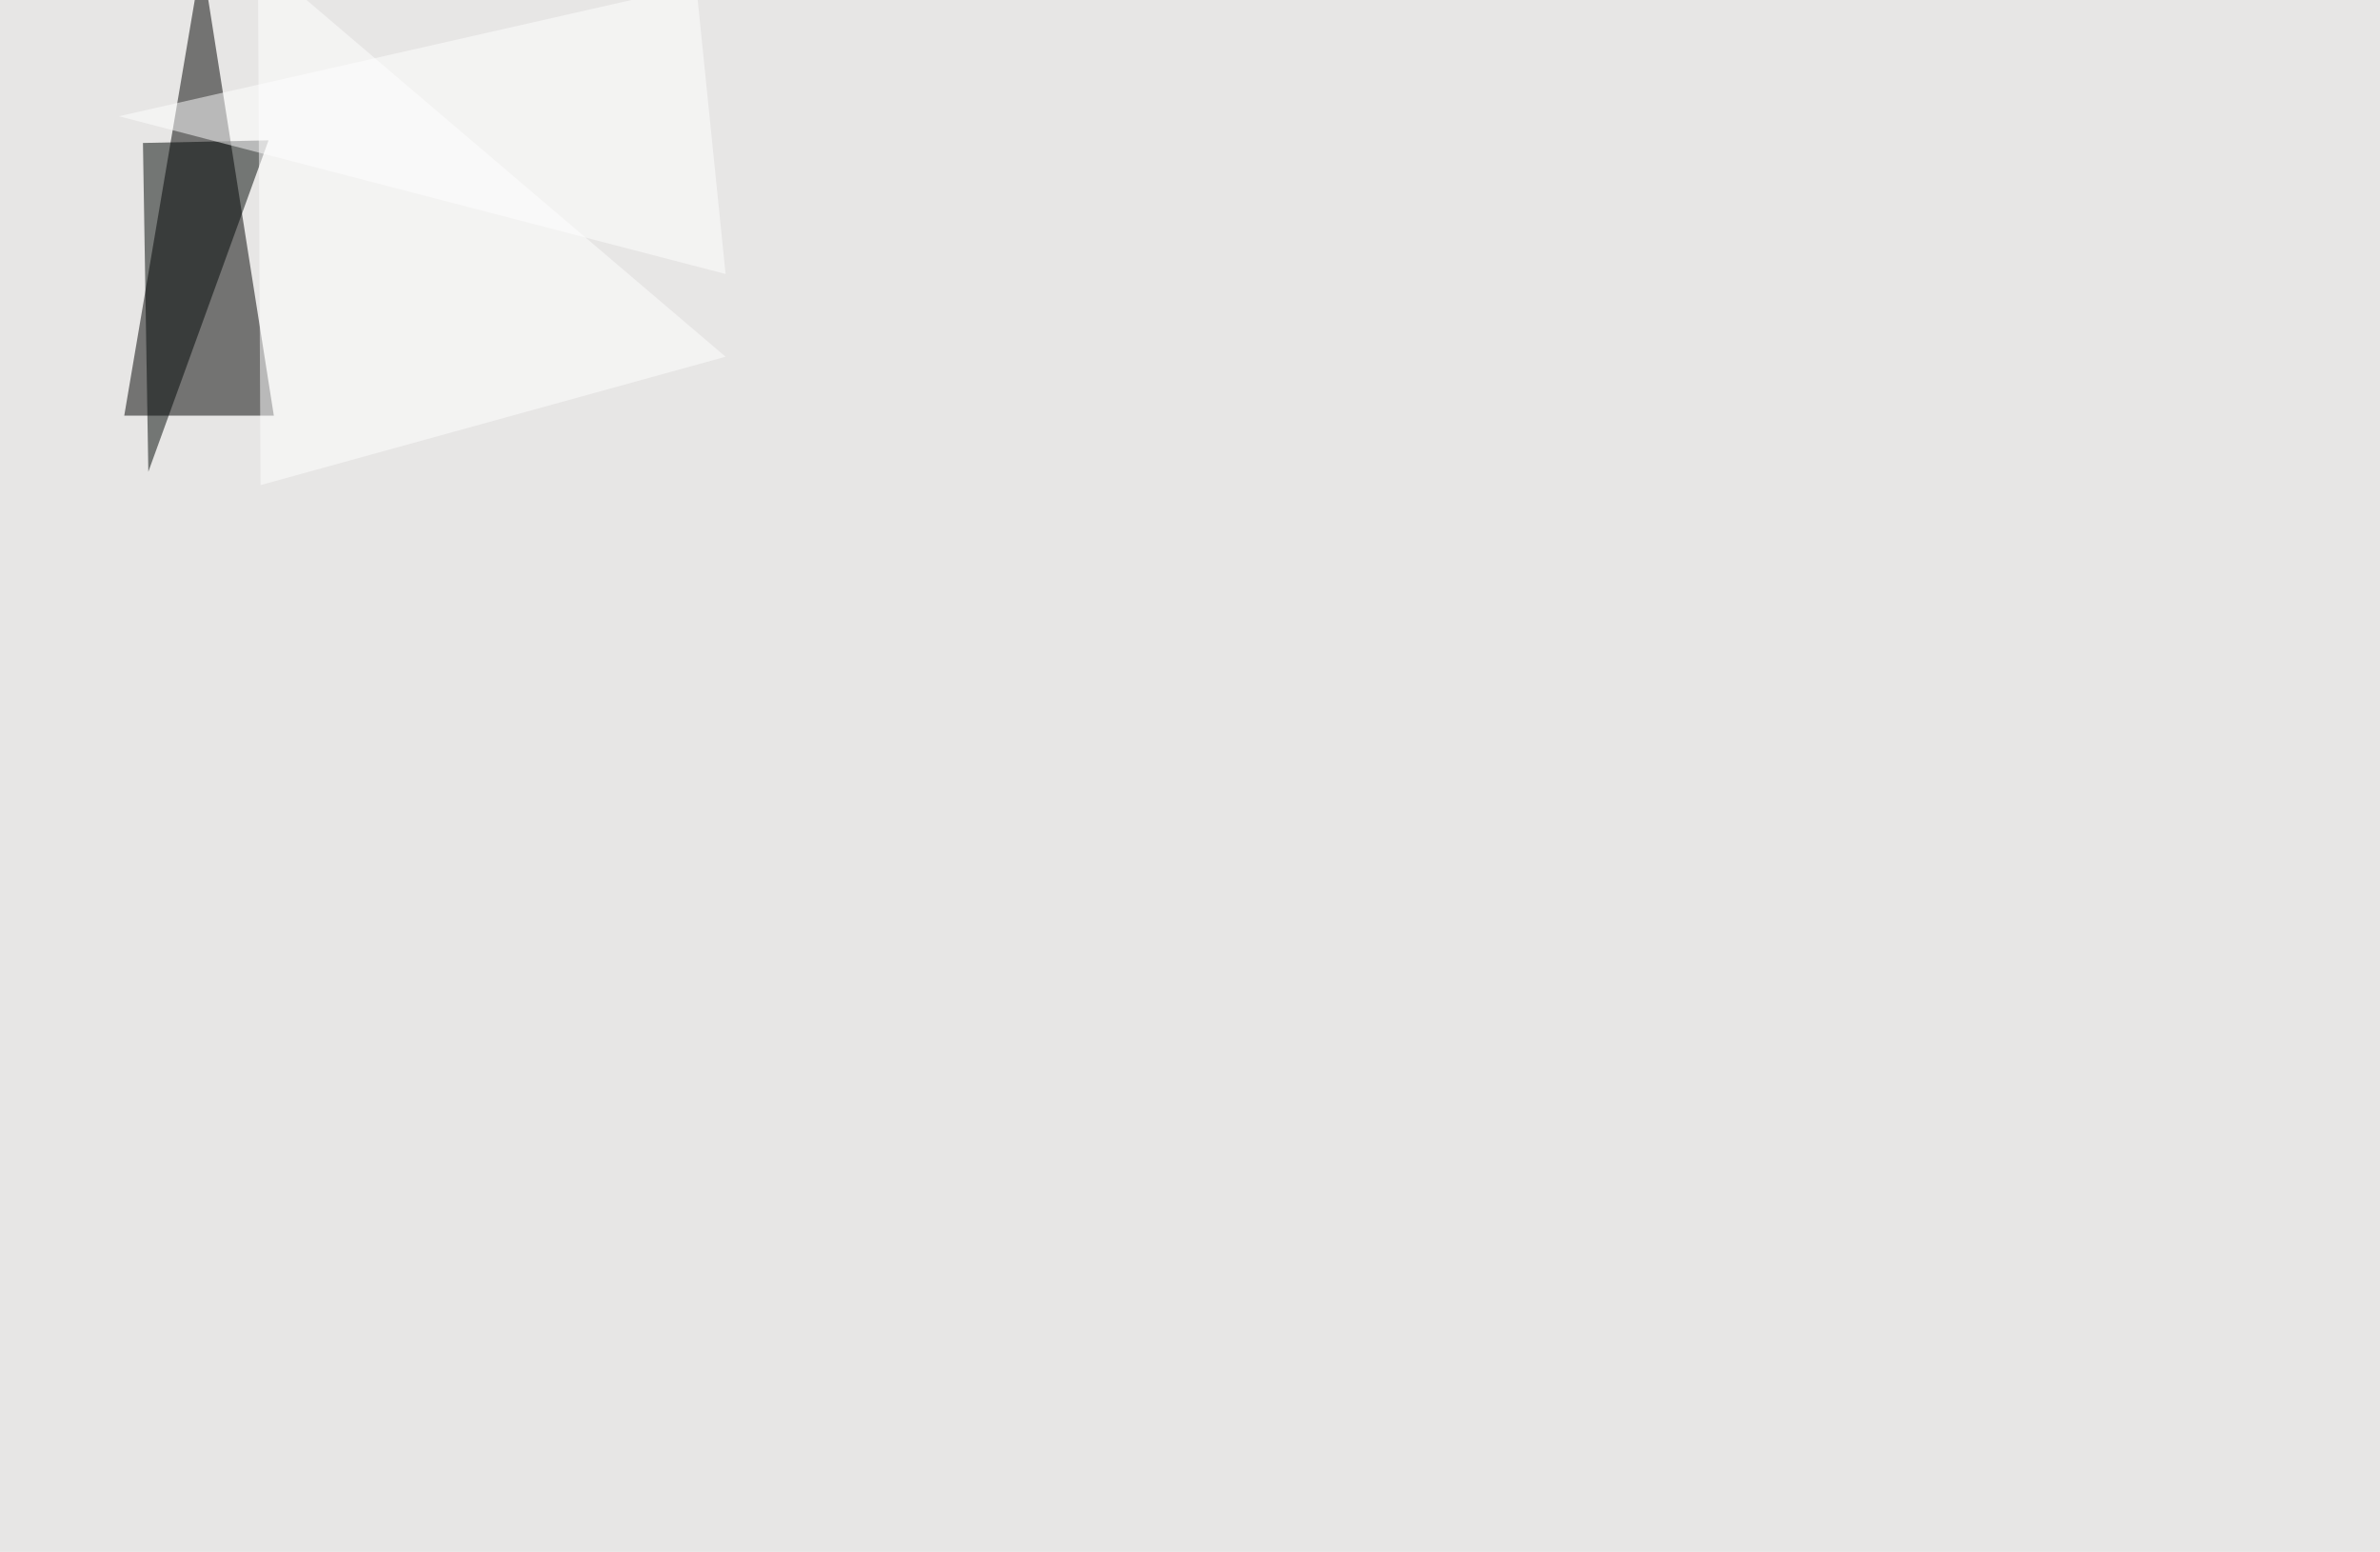 <svg xmlns="http://www.w3.org/2000/svg" width="2609" height="1701" ><filter id="a"><feGaussianBlur stdDeviation="55"/></filter><rect width="100%" height="100%" fill="#e7e6e5"/><g filter="url(#a)"><g fill-opacity=".5"><path d="M221.2-45.4l-85 501h164z"/><path fill="#000604" d="M294.4 153.8L162.6 517.1l-5.9-360.4z"/><path fill="#fff" d="M285.6 531.7l-2.9-577.1L795.4 391z"/><path fill="#fff" d="M795.4 300.3L763.2-16.1 130.4 127.4z"/></g></g></svg>
